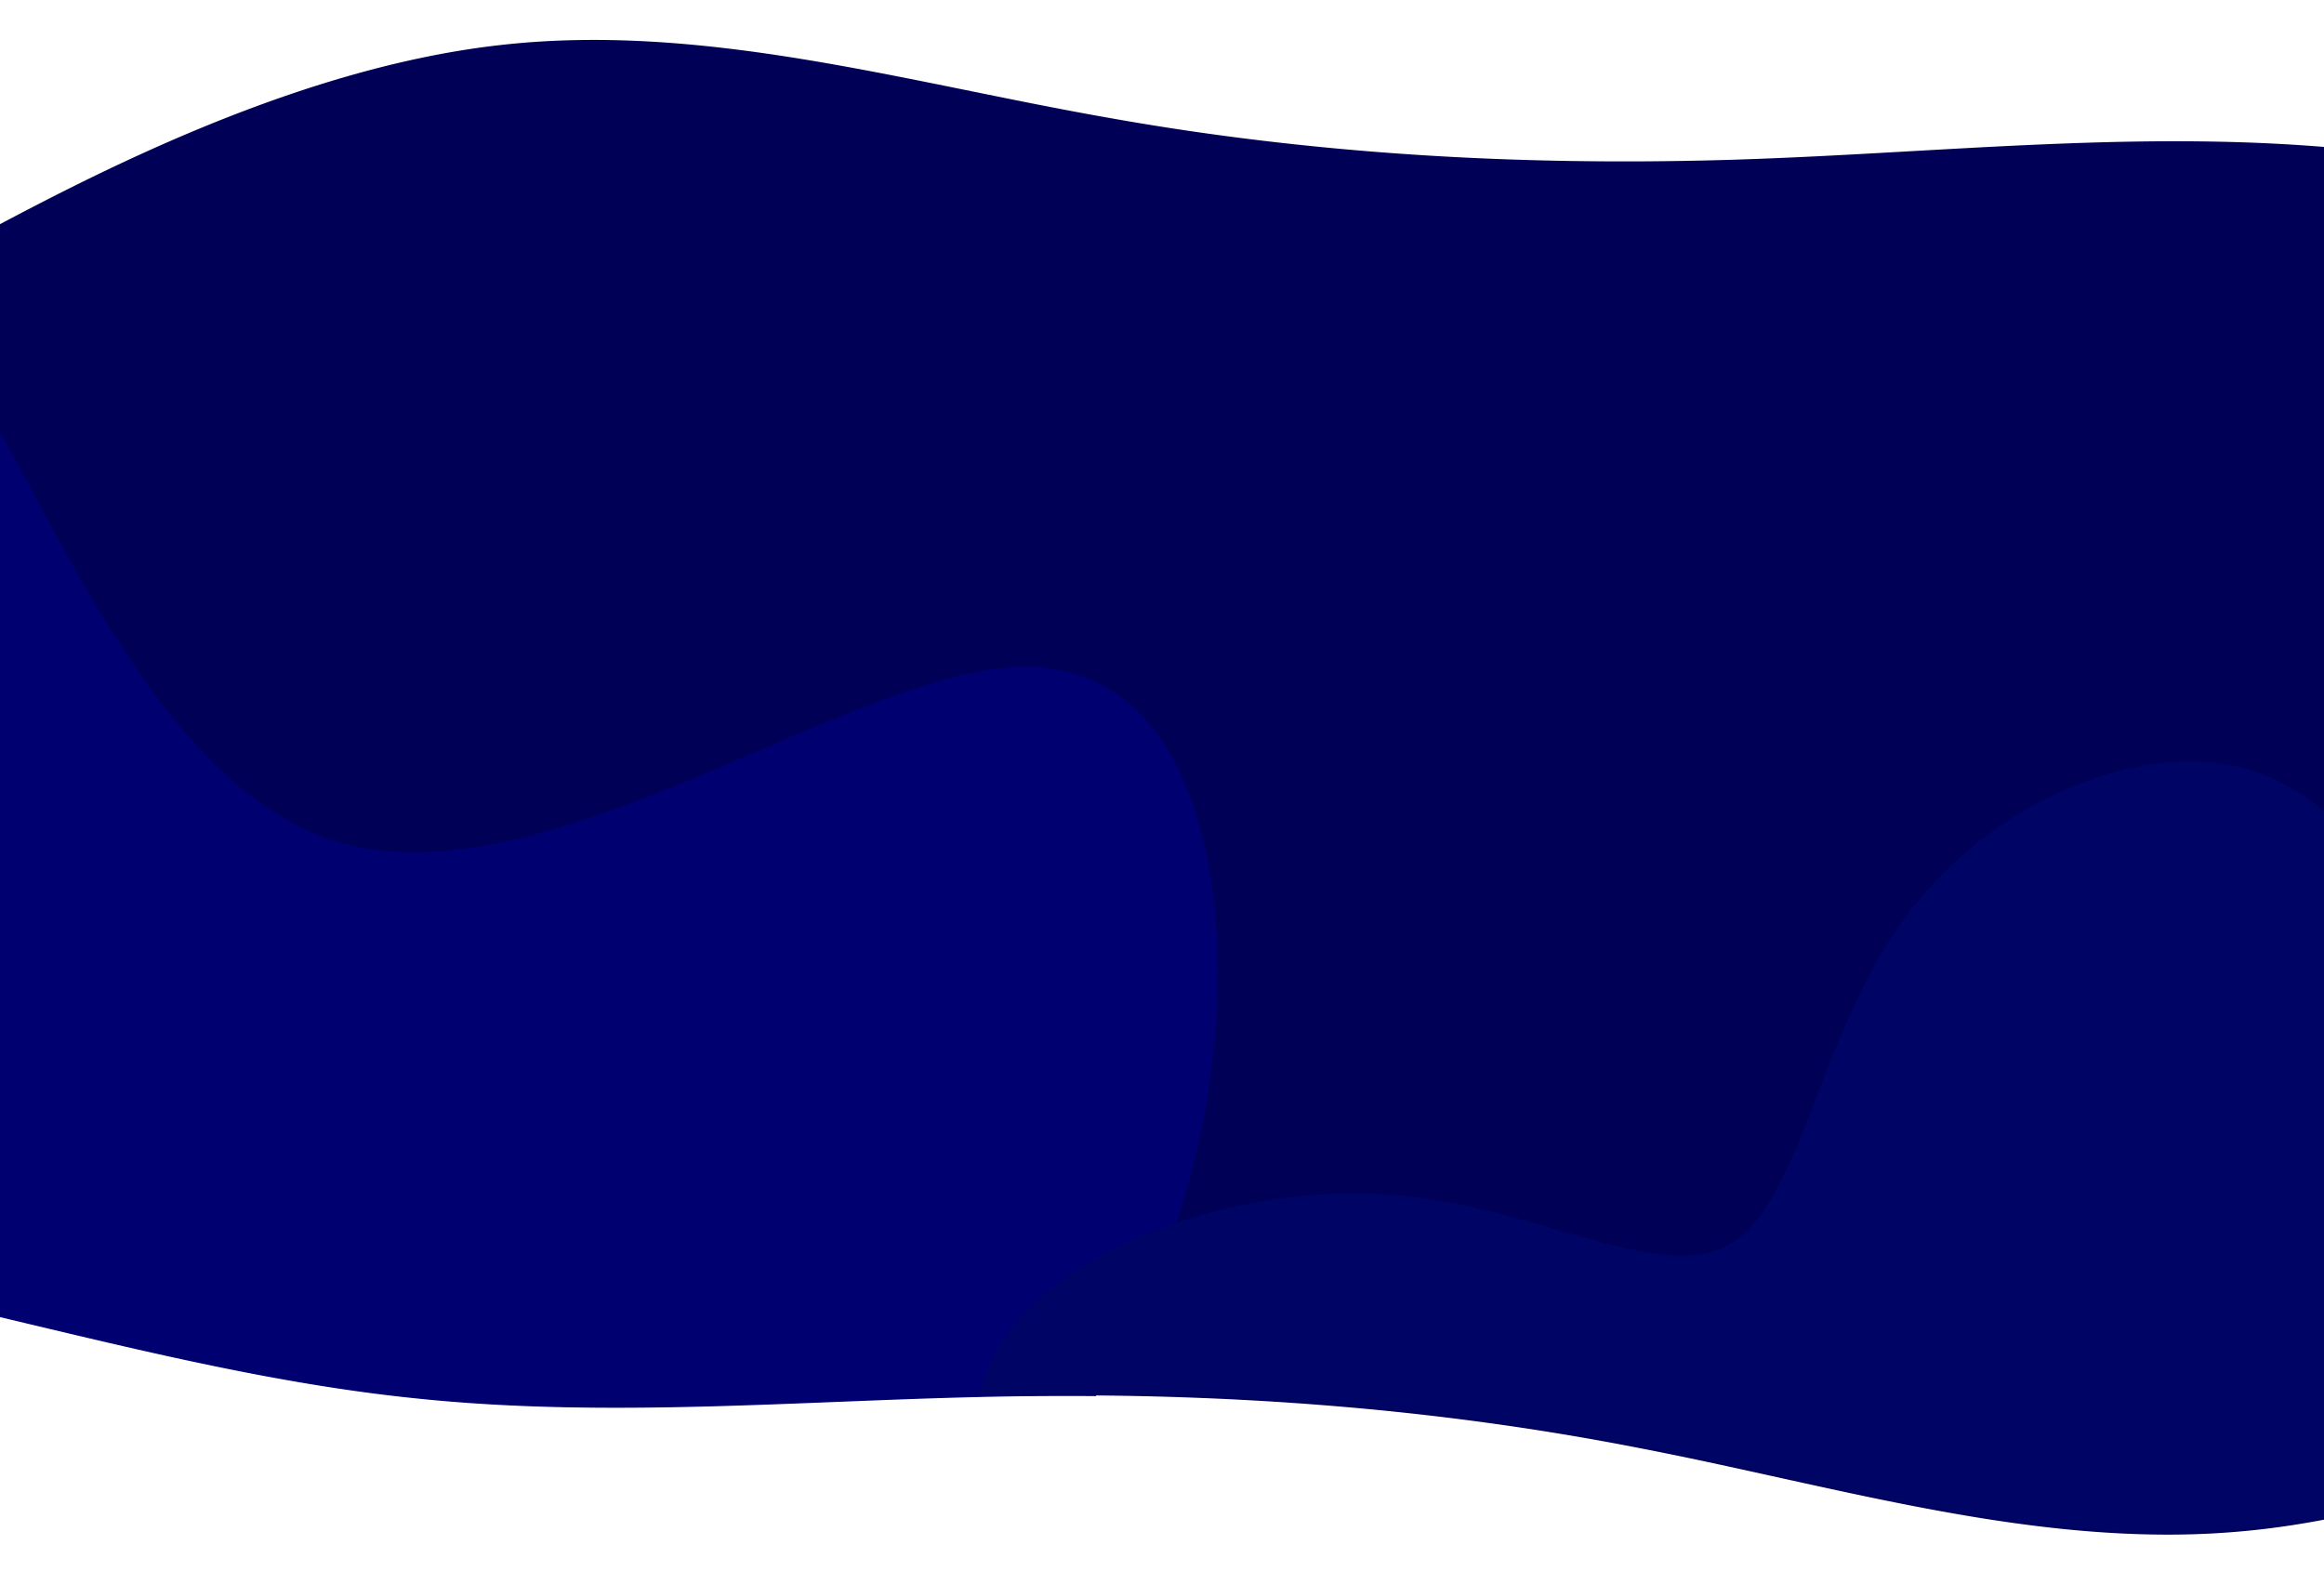 <svg xmlns="http://www.w3.org/2000/svg" xmlns:xlink="http://www.w3.org/1999/xlink" width="1920" height="1298" viewBox="0 0 1920 1298"><defs><style>.a{fill:#000070;}.b{fill:#000464;}.c{clip-path:url(#d);}.d{fill:#000057;}.e{clip-path:url(#a);}.f{clip-path:url(#b);}.g{fill:#fff;}</style><clipPath id="a"><path class="a" d="M908.375.607C1008.593,7.6,1150.763-8.716,1176.4,40.228s-66.423,163.145-113.036,251.71c-47.778,87.4-50.109,148-13.984,302.984,34.96,154.988,110.706,405.533,58.266,400.871S875.746,731.265,696.286,730.1c-178.295,0-356.589,257.537-491.767,309.976C70.507,1092.516-20.388,938.693-51.852,783.7s-5.827-309.976,54.77-430c60.6-121.194,153.823-206.262,254.041-243.553s205.1-24.472,279.678-46.613c74.581-23.306,116.532-79.242,166.641-90.9C752.222-39.014,809.323-7.55,908.375.607Z" transform="translate(-21292.529 8425.023) rotate(-162)"/></clipPath><clipPath id="b"><path class="b" d="M590.774-23.5c54.411,80.105,38.541,235.025-21.916,343.848-59.7,108.822-163.989,172.3-156.432,240.315C419.984,627.918,538.63,699.71,595.309,804c57.434,103.532,52.9,239.56-9.068,309.841C523.516,1184.12,404.114,1188.654,290,1178.83c-114.112-10.58-221.423-37.03-276.59-111.089C-42.51,993.681-45.533,870.5-42.51,777.548-40.243,683.84-31.93,620.361-4.724,572c27.961-48.365,74.815-80.105,117.891-94.464s82.372-9.824,110.334-105.8S267.331,80.029,338.368-15.19C410.16-109.654,535.608-103.608,590.774-23.5Z" transform="translate(1096.496 1637.971) rotate(-115)"/></clipPath><clipPath id="d"><rect width="1920" height="1298"/></clipPath></defs><g id="c" class="c"><rect class="g" width="1920" height="1298"/><path class="d" d="M26057.588-596.757c-168.338-32.971-337.061-45.122-506.039-43.28s-338.236,19.562-506.85,1.522c-168.627-17.469-336.6-70.69-504.949-103.1-168.336-32.964-337.061-45.122-506.307-28.341s-339.057,64.35-508.219,76.182c-169.164,12.395-337.68-10.963-506.217-33.381s-337.045-45.776-506.127-38.331-338.684,43.822-423.5,62.668l-84.8,18.463,2.717-149.326,84.445,1.411,422.227,7.056q253.342,4.223,506.67,8.46l506.678,8.467q253.333,4.233,506.672,8.46l506.67,8.467,163.131,2.726v-737.725h-97.238v-29.871l84.459-44.8c84.459-44.8,253.377-134.415,422.295-154.3,168.916-20.257,337.834,30.149,506.752,59.734,168.91,30.156,337.828,39.485,506.744,34.82s337.836-25.2,506.754-9.989c168.916,14.654,337.826,65.059,506.744,94.652,168.918,30.149,337.836,39.485,506.754,19.881s337.826-70.009,506.752-84.663c168.91-15.217,337.828,5.325,506.744,24.921s337.836,40.138,506.754,29.871,337.826-49.467,422.285-69.724l84.459-19.881v149.347H26623.791v769.8l365.783,6.113,84.445,1.411-.545,29.864-85.262,43.392c-85.264,43.384-255.789,130.16-425.043,147.219a668.769,668.769,0,0,1-68.574,3.421C26348.492-525.143,26203.18-568.73,26057.588-596.757Z" transform="translate(-24703.789 1792.998)"/><g class="e" transform="translate(22003 -6821.46)"><path class="a" d="M26057.588-596.757c-168.338-32.971-337.061-45.122-506.039-43.28s-338.236,19.562-506.85,1.522c-168.627-17.469-336.6-70.69-504.949-103.1-168.336-32.964-337.061-45.122-506.307-28.341s-339.057,64.35-508.219,76.182c-169.164,12.395-337.68-10.963-506.217-33.381s-337.045-45.776-506.127-38.331-338.684,43.822-423.5,62.668l-84.8,18.463,2.717-149.326,84.445,1.411,422.227,7.056q253.342,4.223,506.67,8.46l506.678,8.467q253.333,4.233,506.672,8.46l506.67,8.467,163.131,2.726v-737.725h-97.238v-29.871l84.459-44.8c84.459-44.8,253.377-134.415,422.295-154.3,168.916-20.257,337.834,30.149,506.752,59.734,168.91,30.156,337.828,39.485,506.744,34.82s337.836-25.2,506.754-9.989c168.916,14.654,337.826,65.059,506.744,94.652,168.918,30.149,337.836,39.485,506.754,19.881s337.826-70.009,506.752-84.663c168.91-15.217,337.828,5.325,506.744,24.921s337.836,40.138,506.754,29.871,337.826-49.467,422.285-69.724l84.459-19.881v149.347H26623.791v769.8l365.783,6.113,84.445,1.411-.545,29.864-85.262,43.392c-85.264,43.384-255.789,130.16-425.043,147.219a668.769,668.769,0,0,1-68.574,3.421C26348.492-525.143,26203.18-568.73,26057.588-596.757Z" transform="translate(-46706.789 8614.998)"/></g><g class="f"><path class="b" d="M26057.588-596.757c-168.338-32.971-337.061-45.122-506.039-43.28s-338.236,19.562-506.85,1.522c-168.627-17.469-336.6-70.69-504.949-103.1-168.336-32.964-337.061-45.122-506.307-28.341s-339.057,64.35-508.219,76.182c-169.164,12.395-337.68-10.963-506.217-33.381s-337.045-45.776-506.127-38.331-338.684,43.822-423.5,62.668l-84.8,18.463,2.717-149.326,84.445,1.411,422.227,7.056q253.342,4.223,506.67,8.46l506.678,8.467q253.333,4.233,506.672,8.46l506.67,8.467,163.131,2.726v-737.725h-97.238v-29.871l84.459-44.8c84.459-44.8,253.377-134.415,422.295-154.3,168.916-20.257,337.834,30.149,506.752,59.734,168.91,30.156,337.828,39.485,506.744,34.82s337.836-25.2,506.754-9.989c168.916,14.654,337.826,65.059,506.744,94.652,168.918,30.149,337.836,39.485,506.754,19.881s337.826-70.009,506.752-84.663c168.91-15.217,337.828,5.325,506.744,24.921s337.836,40.138,506.754,29.871,337.826-49.467,422.285-69.724l84.459-19.881v149.347H26623.791v769.8l365.783,6.113,84.445,1.411-.545,29.864-85.262,43.392c-85.264,43.384-255.789,130.16-425.043,147.219a668.769,668.769,0,0,1-68.574,3.421C26348.492-525.143,26203.18-568.73,26057.588-596.757Z" transform="translate(-24703.789 1791.57)"/></g></g></svg>
